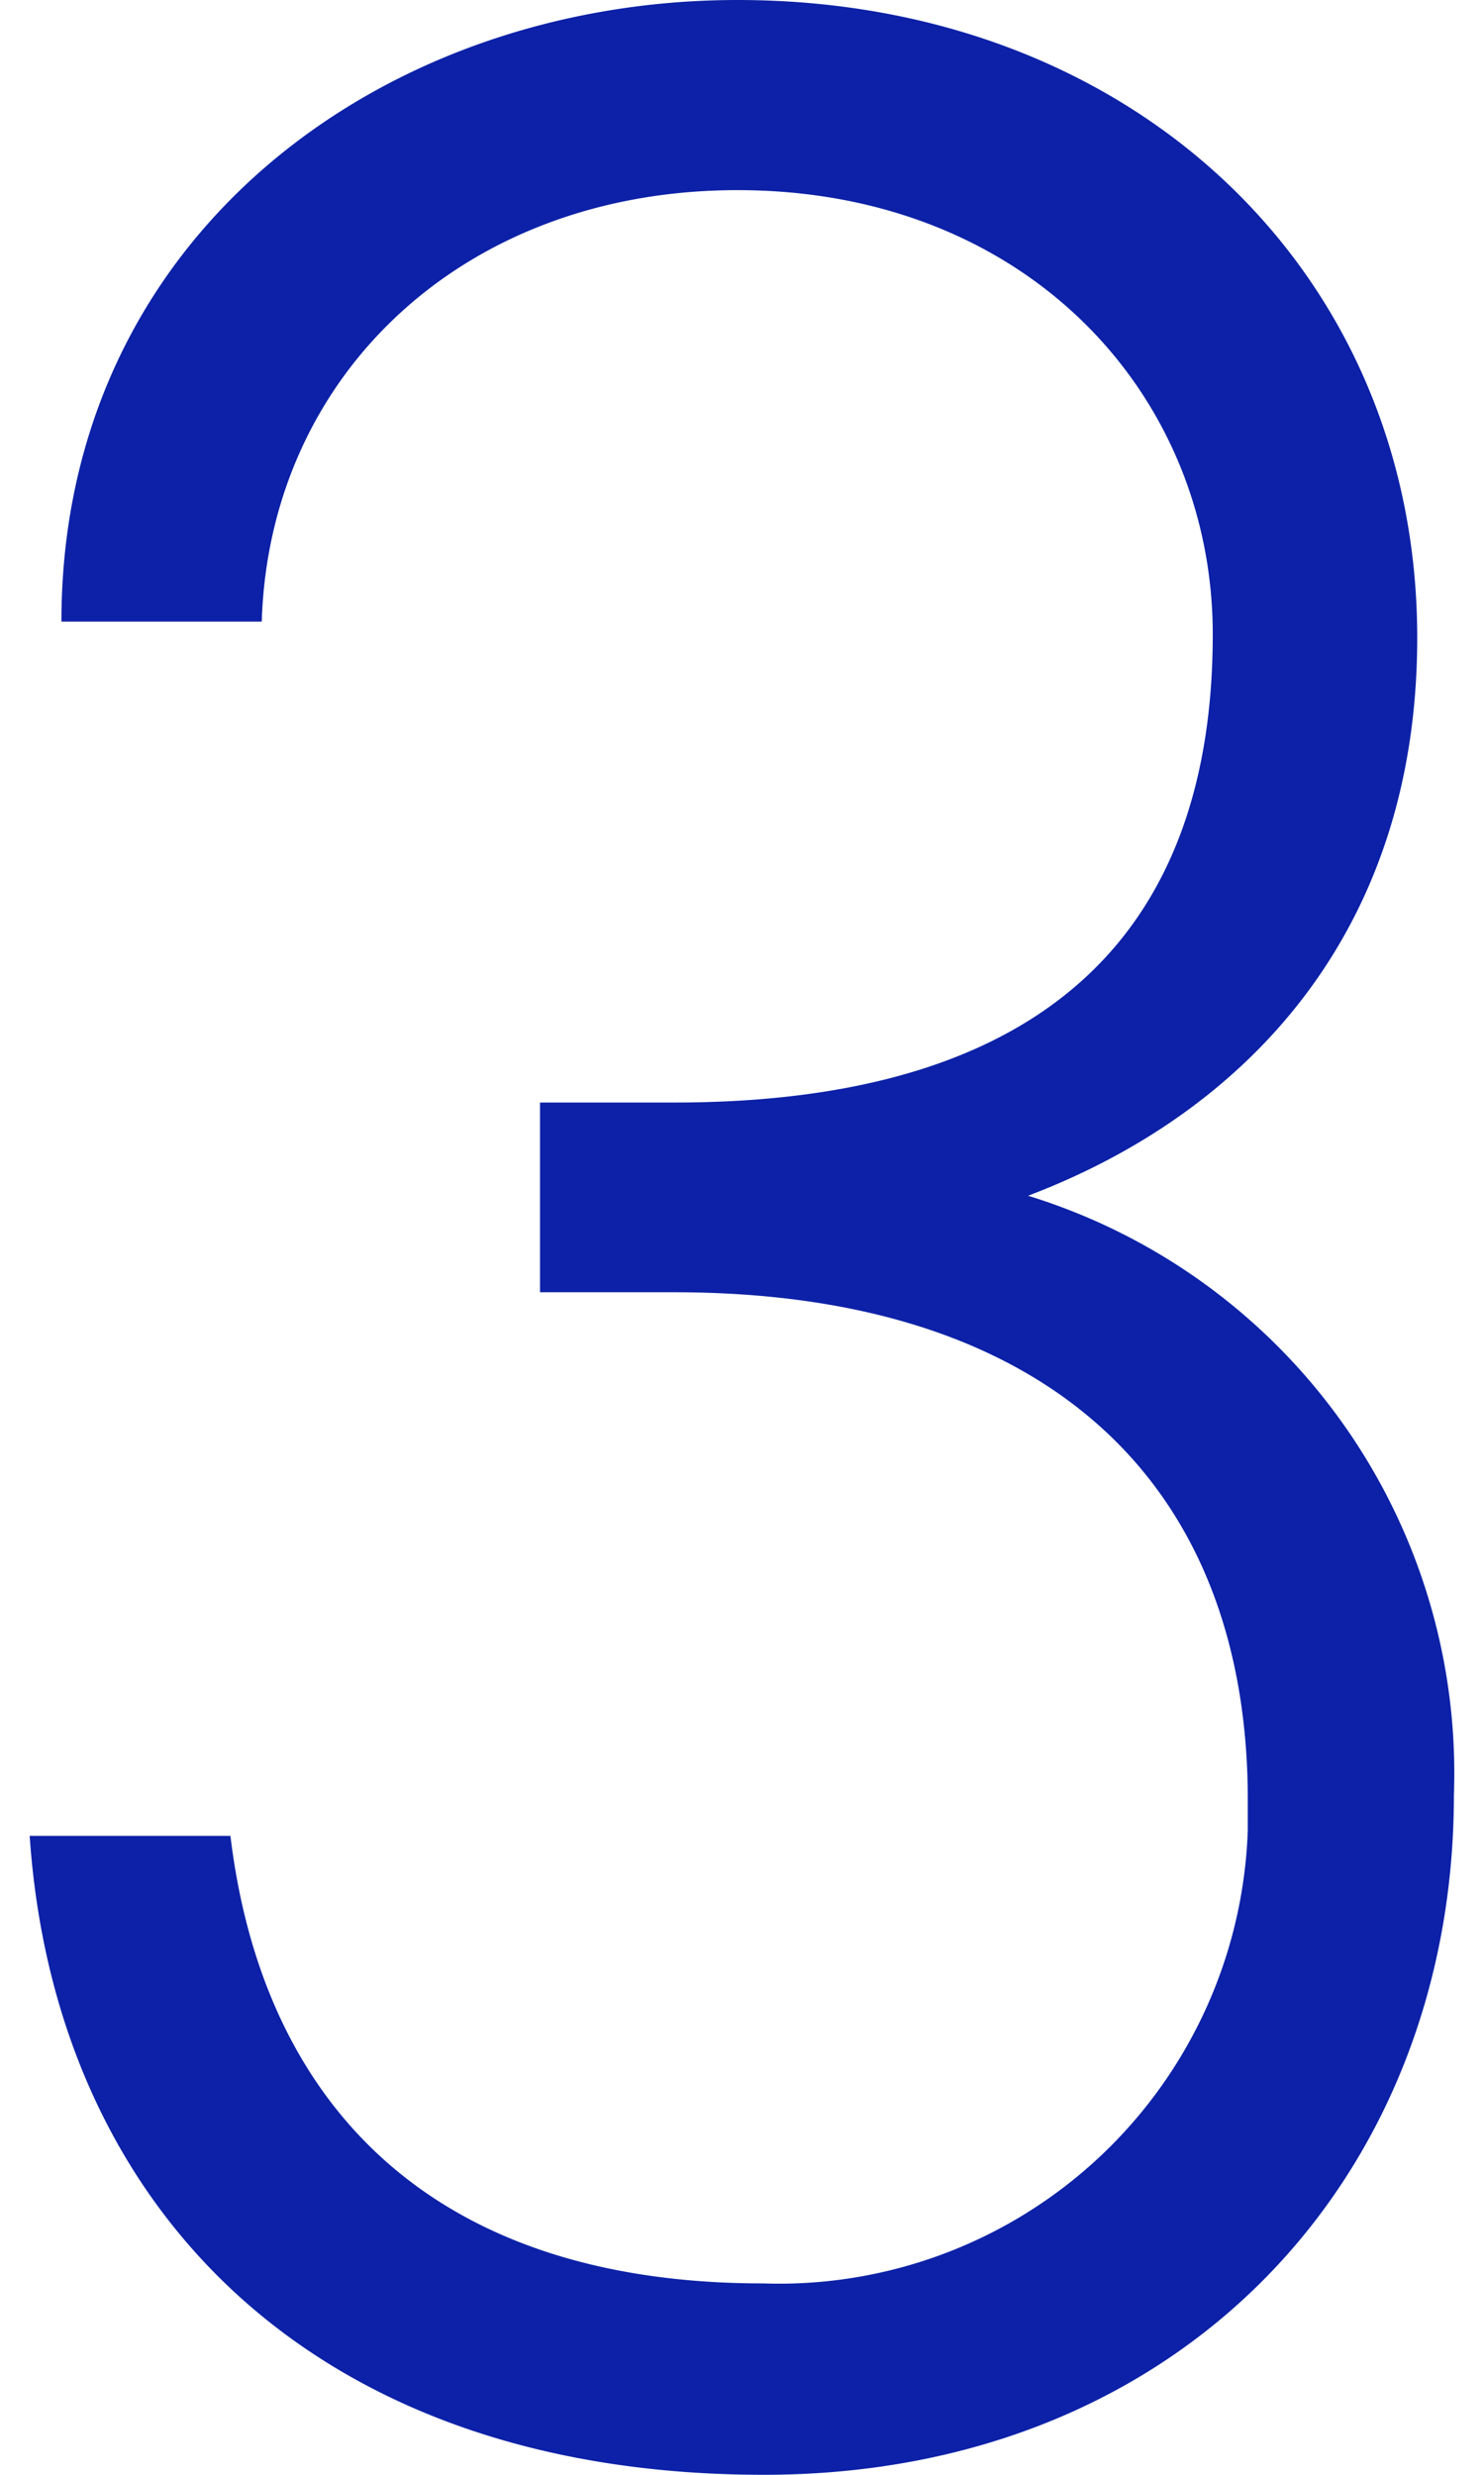 <svg xmlns="http://www.w3.org/2000/svg" width="36" height="60" viewBox="0 0 36 60">
  <g>
    <path d="M13.1,26.73h3.26c9.13,0,13.06-4.26,13.06-11.35,0-5.82-4.52-10.77-11.53-10.77-6.66,0-11.36,4.5-11.54,10.46H1.49C1.49,5.73,9.27,0,17.89,0c9.57,0,16.49,6.58,16.49,15.46,0,7.18-4.19,11.54-9.44,13.53A14.65,14.65,0,0,1,35.27,43.52C35.27,52.73,28.69,60,18.53,60,7.47,60,1.32,53.39.72,44.51H5.59c.76,6.32,4.7,10.85,12.92,10.85a11.38,11.38,0,0,0,11.76-11q0-.36,0-.72c0-7.61-4.78-12.31-13.91-12.31H13.1Z" style="fill: #0c21a7"/>
    <rect width="36" height="60" style="fill: none"/>
  </g>
</svg>
